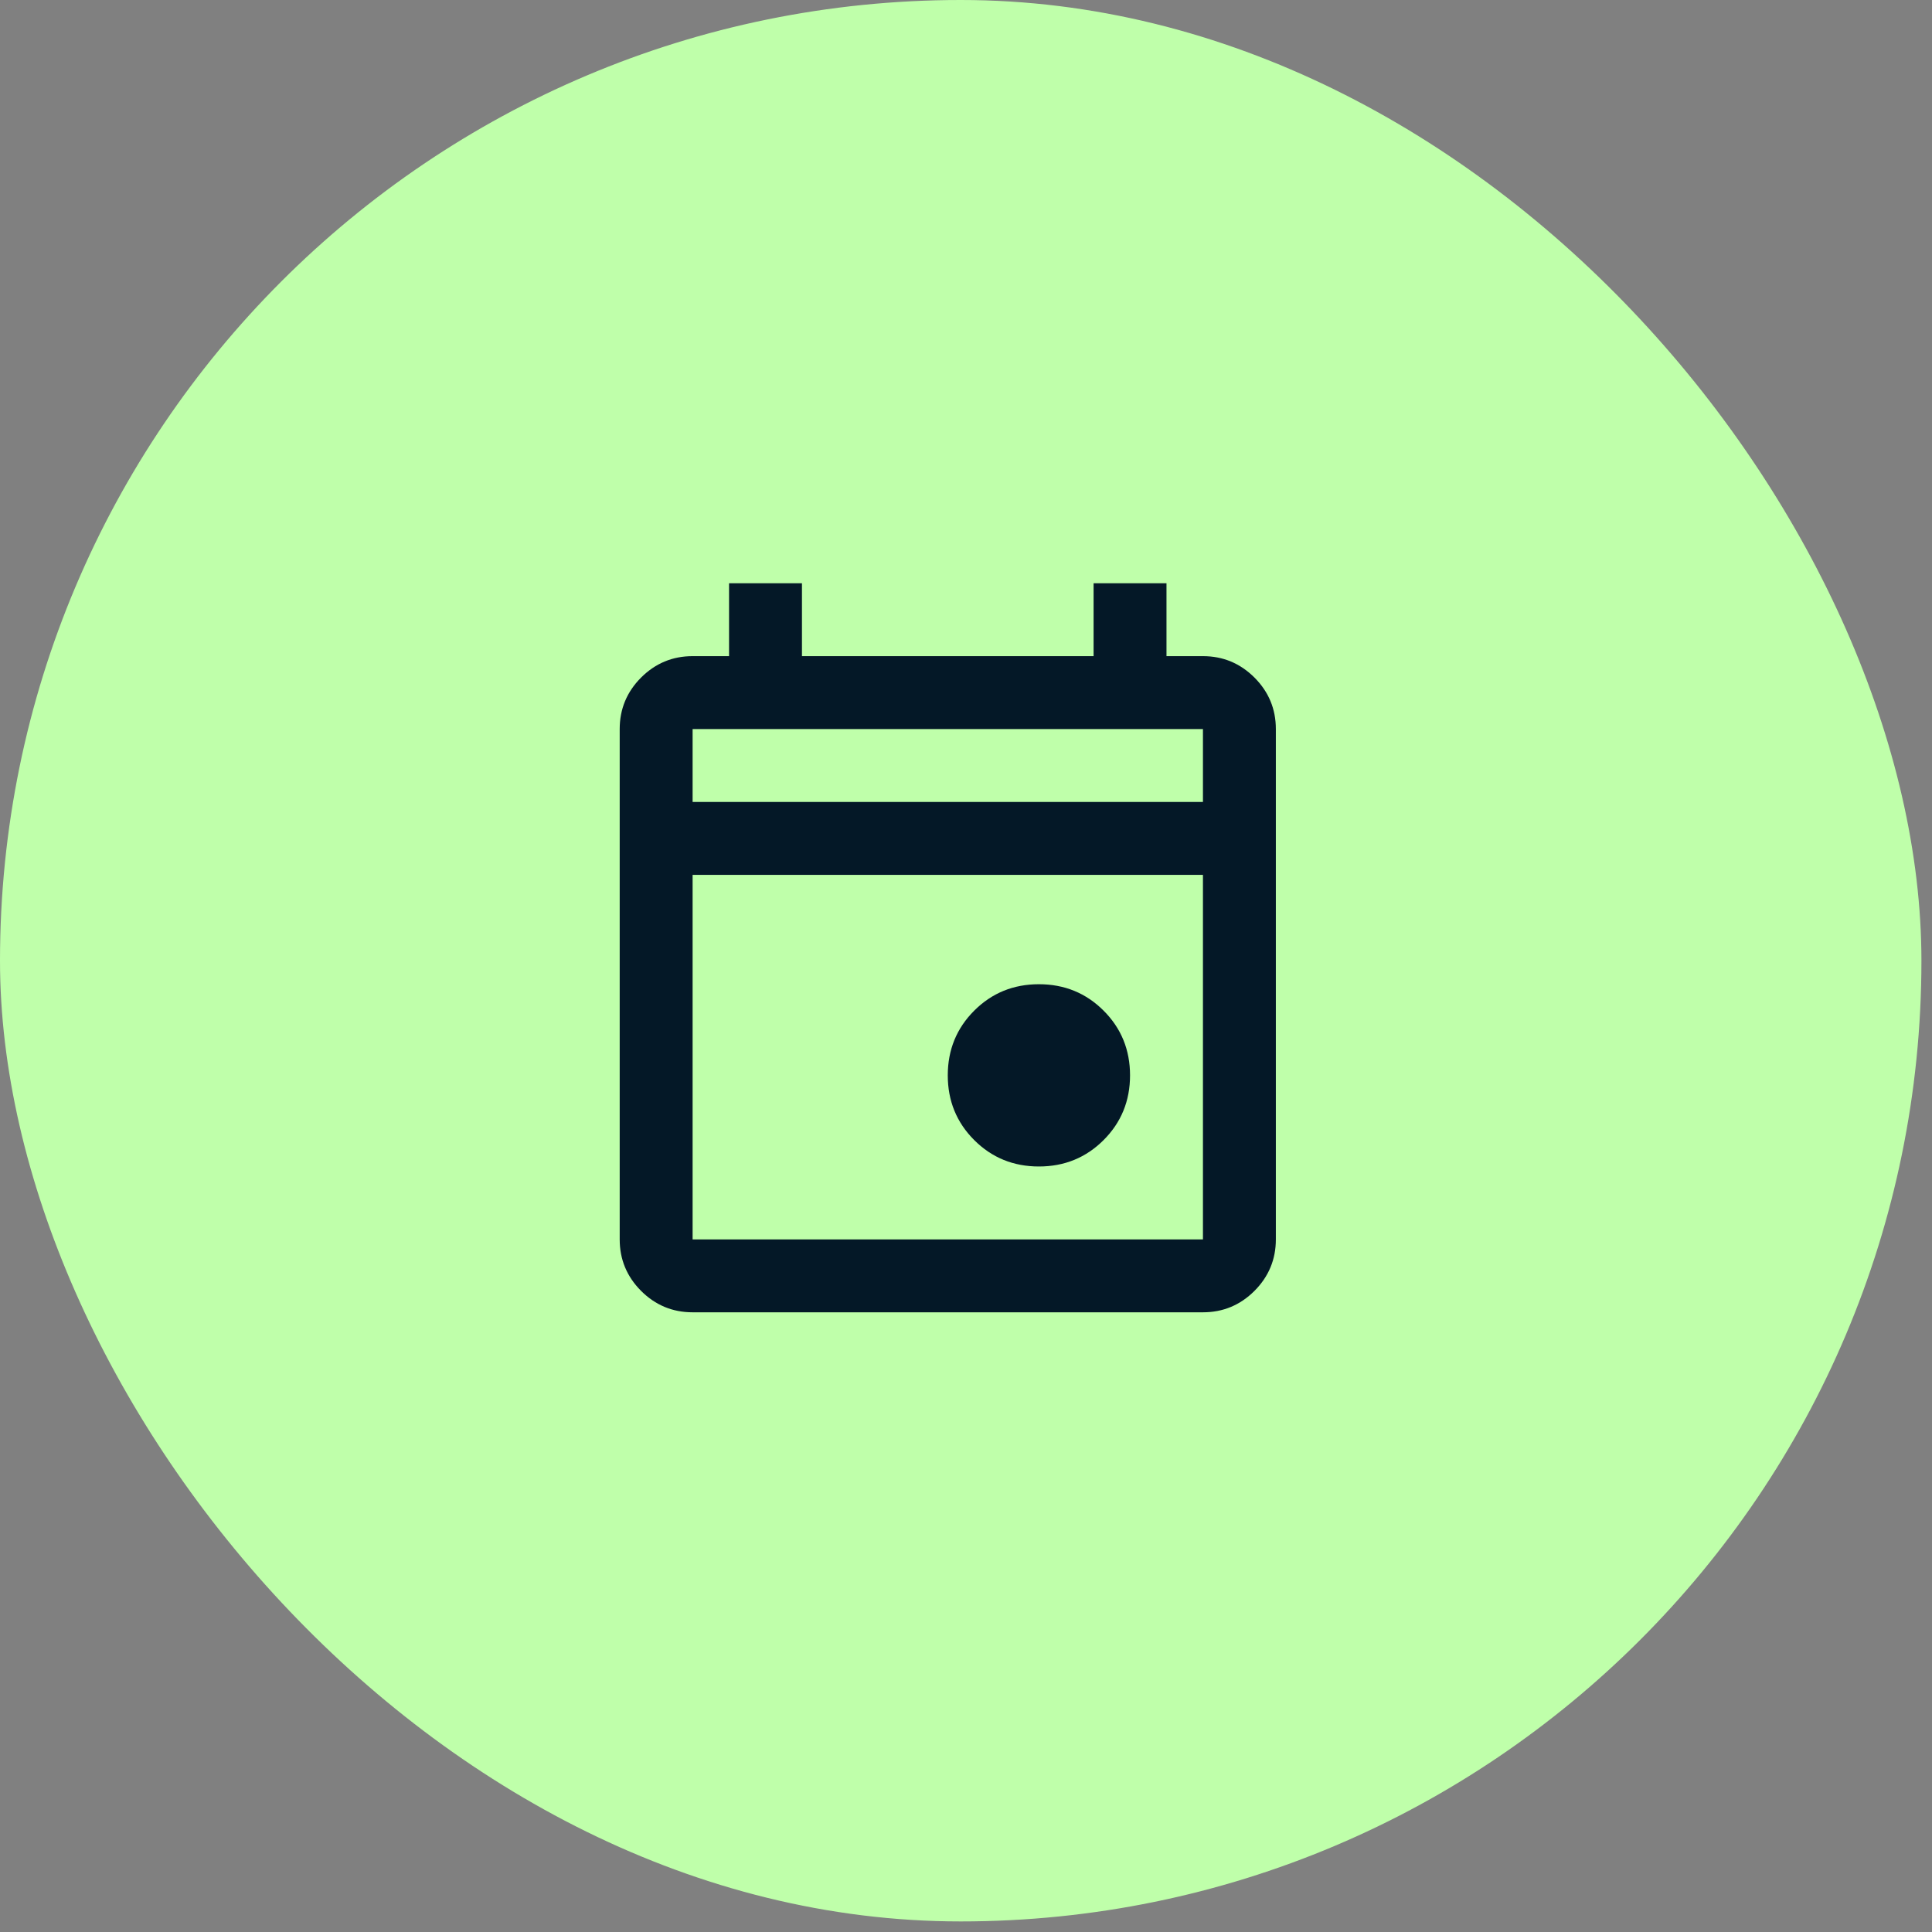 <svg width="53" height="53" viewBox="0 0 53 53" fill="none" xmlns="http://www.w3.org/2000/svg">
<rect x="0" y="0" width="53" height="53" fill="#808080" stroke="none"/>
<rect width="52.71" height="52.71" rx="26.355" fill="#BFFFAA"/>
<mask id="mask0_2012_23724" style="mask-type:alpha" maskUnits="userSpaceOnUse" x="14" y="14" width="24" height="24">
<rect x="14" y="14" width="24" height="24" fill="#D9D9D9"/>
</mask>
<g mask="url(#mask0_2012_23724)">
<path d="M28.5 32C27.8 32 27.208 31.758 26.725 31.275C26.242 30.792 26 30.2 26 29.5C26 28.8 26.242 28.208 26.725 27.725C27.208 27.242 27.8 27 28.5 27C29.2 27 29.792 27.242 30.275 27.725C30.758 28.208 31 28.8 31 29.5C31 30.2 30.758 30.792 30.275 31.275C29.792 31.758 29.2 32 28.5 32ZM19 36C18.45 36 17.979 35.804 17.587 35.413C17.196 35.021 17 34.55 17 34V20C17 19.45 17.196 18.979 17.587 18.587C17.979 18.196 18.45 18 19 18H20V16H22V18H30V16H32V18H33C33.55 18 34.021 18.196 34.413 18.587C34.804 18.979 35 19.45 35 20V34C35 34.55 34.804 35.021 34.413 35.413C34.021 35.804 33.55 36 33 36H19ZM19 34H33V24H19V34ZM19 22H33V20H19V22Z" fill="#041827"/>
</g>
</svg>
